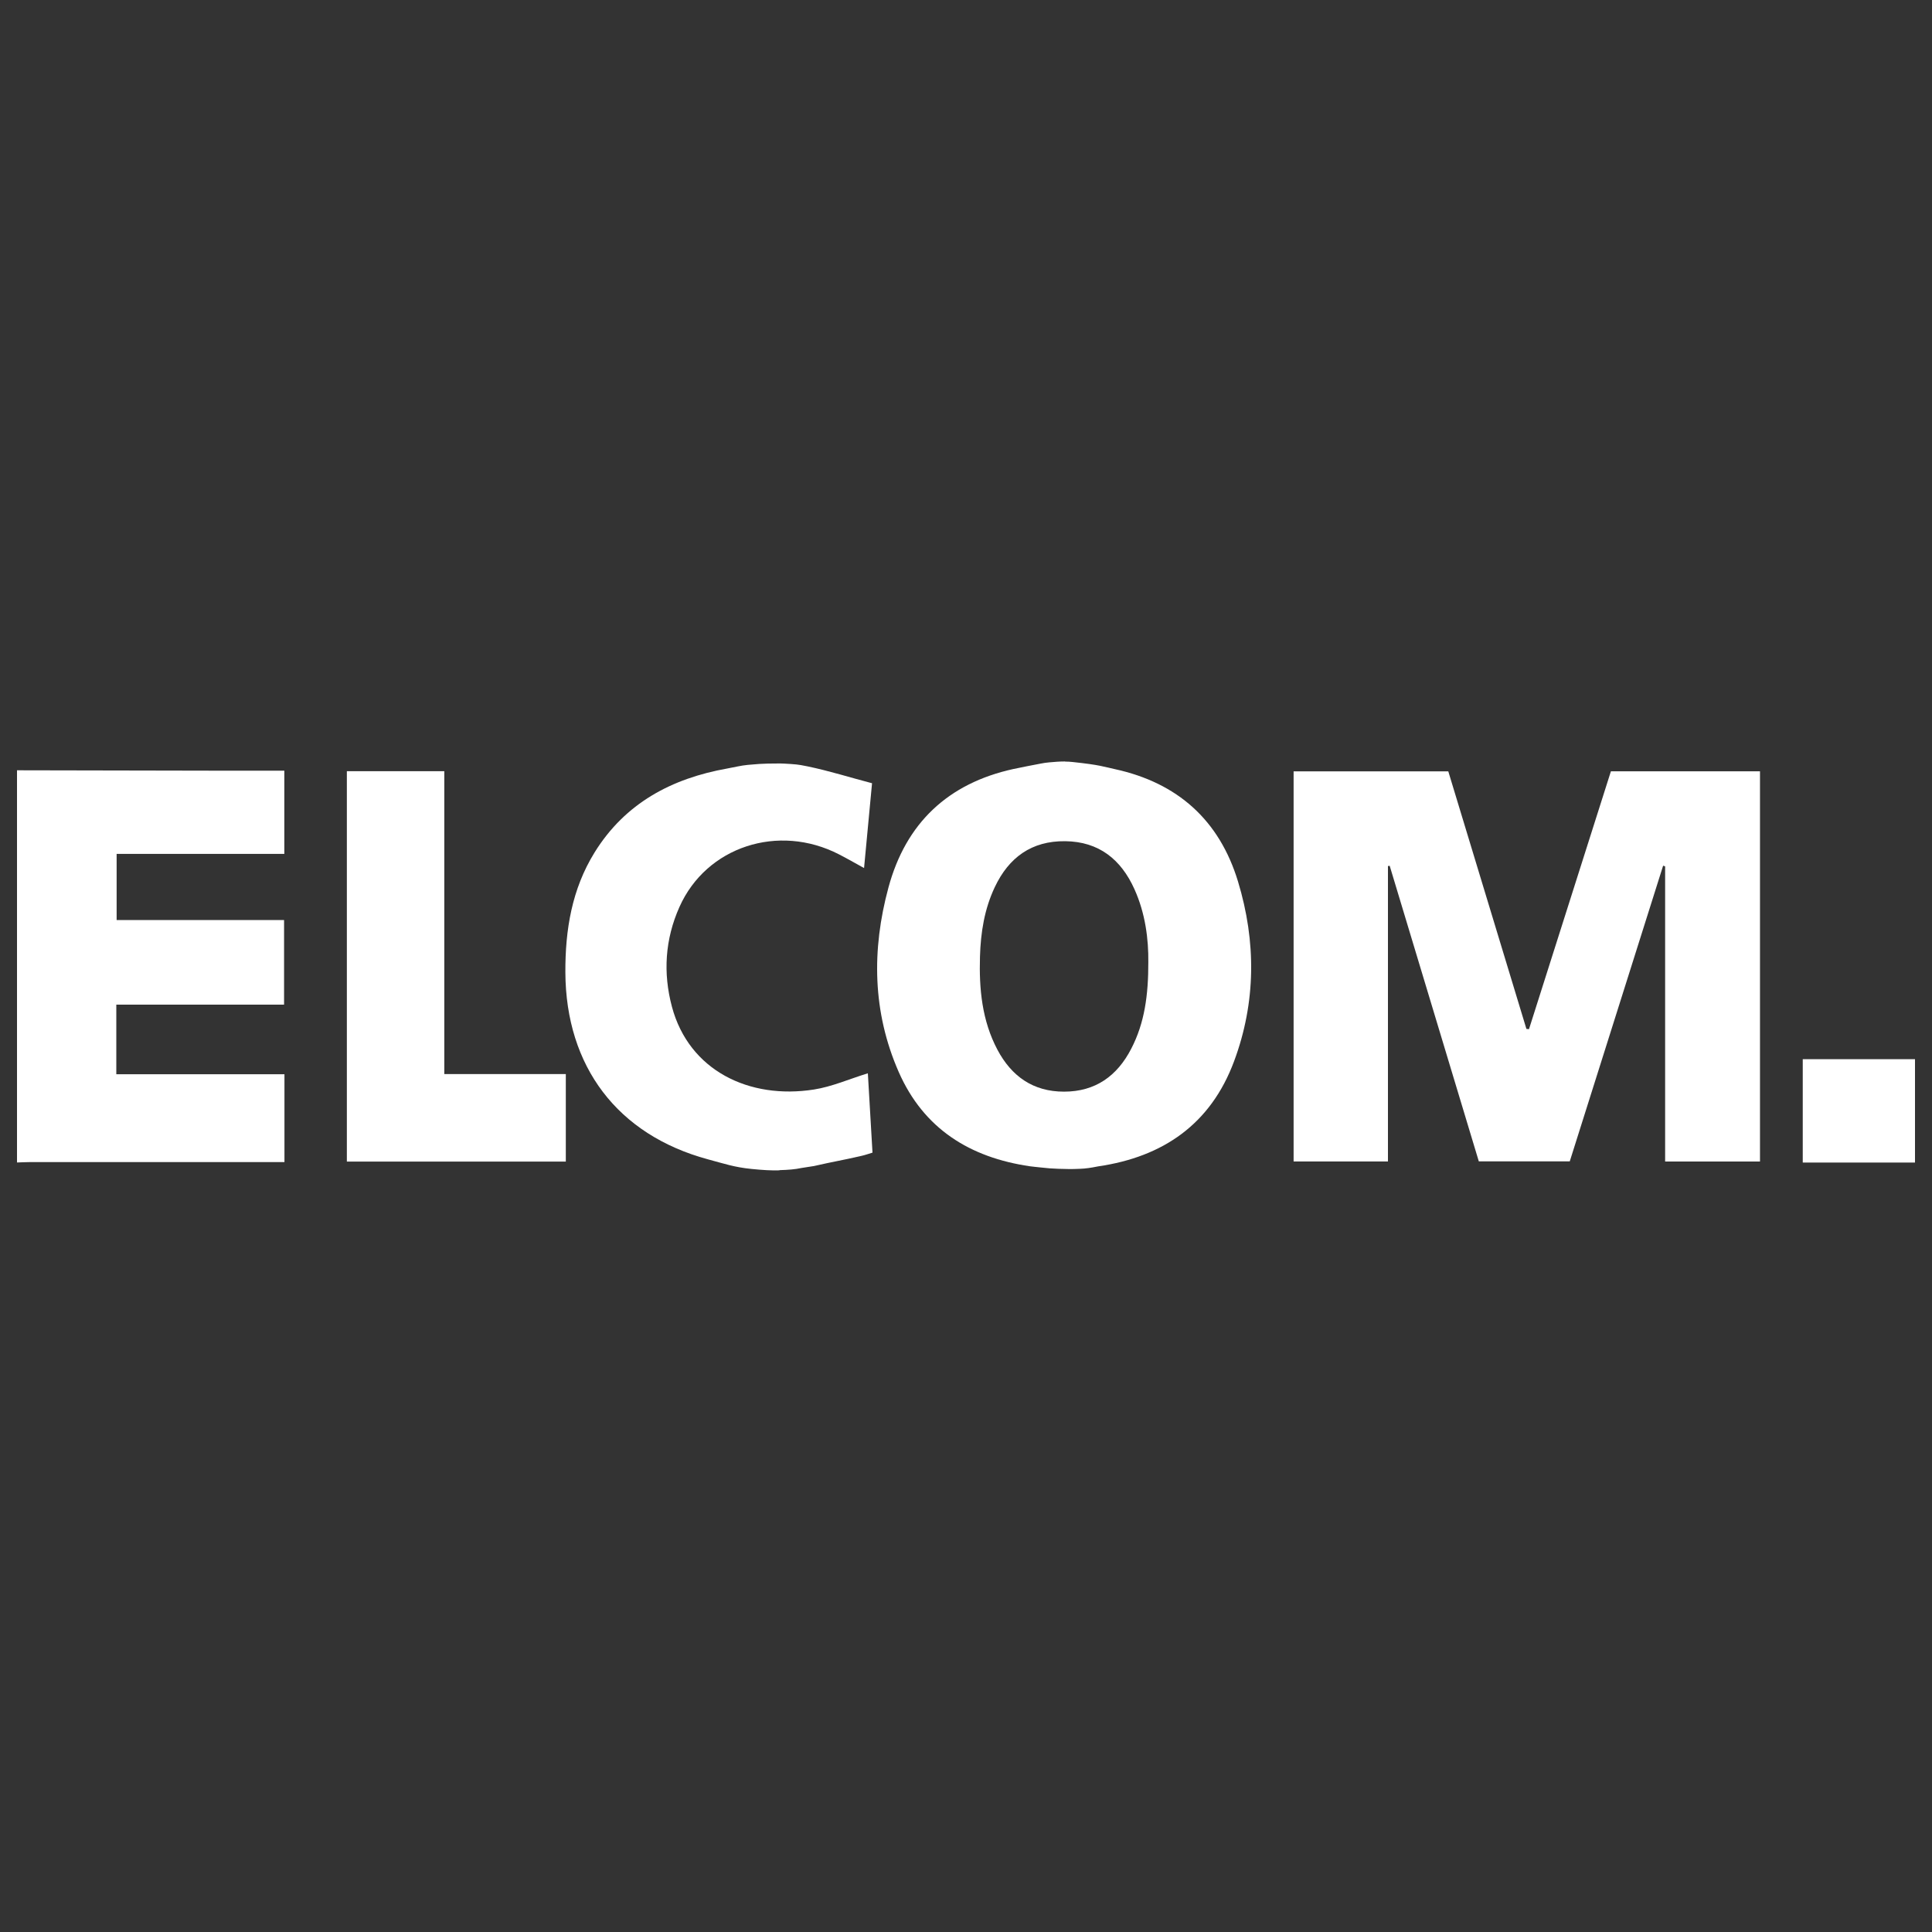 <svg xmlns="http://www.w3.org/2000/svg" id="Ebene_1" data-name="Ebene 1" viewBox="0 0 300 300"><rect x="0" y="0" width="300" height="300" fill="#333333" stroke="none"/><defs><style>      .cls-1 {        fill: #fff;        stroke-width: 0px;      }    </style></defs><path class="cls-1" d="M165.4,118.26c.37,0,.75.02,1.12.06,4.41.47,4.8.73,6.59,1.11,9.75,2.12,16.24,7.93,19.13,17.46,2.83,9.33,2.8,18.74-.62,27.92-3.62,9.72-10.99,14.83-21.08,16.3-.09.01-.18.03-.27.05-.84.17-1.69.3-2.55.33-1.49.06-1.74.05-3.39,0-.89-.03-1.78-.09-2.66-.2-.64-.07-1.39-.14-1.73-.19-9.33-1.36-16.51-5.82-20.39-14.65-4.08-9.3-4.21-18.97-1.59-28.64,2.7-9.99,9.24-16.17,19.4-18.4,1.41-.31,2.83-.56,4.24-.84.43-.09.87-.15,1.31-.19.89-.08,1.6-.14,2.5-.14ZM178.31,149.4c.04-3.5-.44-7.54-2.16-11.34-2.08-4.61-5.51-7.38-10.75-7.44-5.21-.06-8.75,2.52-10.93,7.13-1.62,3.42-2.19,7.06-2.3,10.79-.15,5.01.31,9.93,2.71,14.46,2.19,4.13,5.55,6.52,10.35,6.51,4.86,0,8.24-2.43,10.42-6.65,2.09-4.02,2.67-8.37,2.66-13.46Z"></path><path class="cls-1" d="M2.64,119.61c10.26.02,20.52.04,30.78.06,3.54,0,7.07,0,10.73,0v12.92h-26.04v10.27h26v13.14h-26.05v10.81h26.11v13.64c-.65,0-1.28,0-1.91,0-12.55,0-25.1,0-37.66,0-.65,0-1.31.04-1.96.06v-60.91Z"></path><path class="cls-1" d="M121.05,181.73c-1.21.04-2.63-.04-4.39-.22-2.61-.26-4.2-.81-6.73-1.49-14.05-3.8-22.07-14.42-22.14-29.03-.03-6.61,1.01-12.93,4.54-18.63,4.75-7.66,11.97-11.49,20.61-13.03,1.06-.19,2.11-.46,3.18-.56,1.39-.13,2.33-.19,3.11-.2,2.1-.03,1.84-.04,3.51.06,1.4.08,2.05.26,2.59.36,0,0,0,0,.01,0,3.48.72,6.68,1.75,10.07,2.63-.43,4.58-.82,8.78-1.24,13.17-1.42-.78-2.63-1.48-3.88-2.12-9.43-4.86-20.62-1.2-24.79,8.17-2.23,5-2.57,10.22-1.16,15.5,2.65,9.89,11.99,14.42,22.05,12.84,2.8-.44,5.48-1.63,8.37-2.52.24,4.09.48,8.19.72,12.32-.62.19-1.13.37-1.66.49-3.01.7-4.41.9-7.42,1.59-.1.02-1.88.29-1.98.31-.92.2-1.98.29-3.39.33Z"></path><path class="cls-1" d="M297.36,180.52h-17.43v-16.05h17.43v16.05Z"></path><path class="cls-1" d="M258.56,180.36v-45.83c-.1-.04-.21-.08-.31-.11-4.83,15.28-9.65,30.56-14.5,45.92h-14.12c-4.59-15.23-9.22-30.56-13.84-45.9-.09.01-.18.03-.27.04v45.87h-14.65v-60.57h24.02c4.02,13.27,8.07,26.63,12.13,39.99.13.01.27.02.4.04,4.23-13.32,8.46-26.64,12.72-40.04h23.15v60.59h-14.73Z"></path><path class="cls-1" d="M87.86,166.78v13.59h-34v-60.62h15.13v47.03h18.88Z"></path></svg>